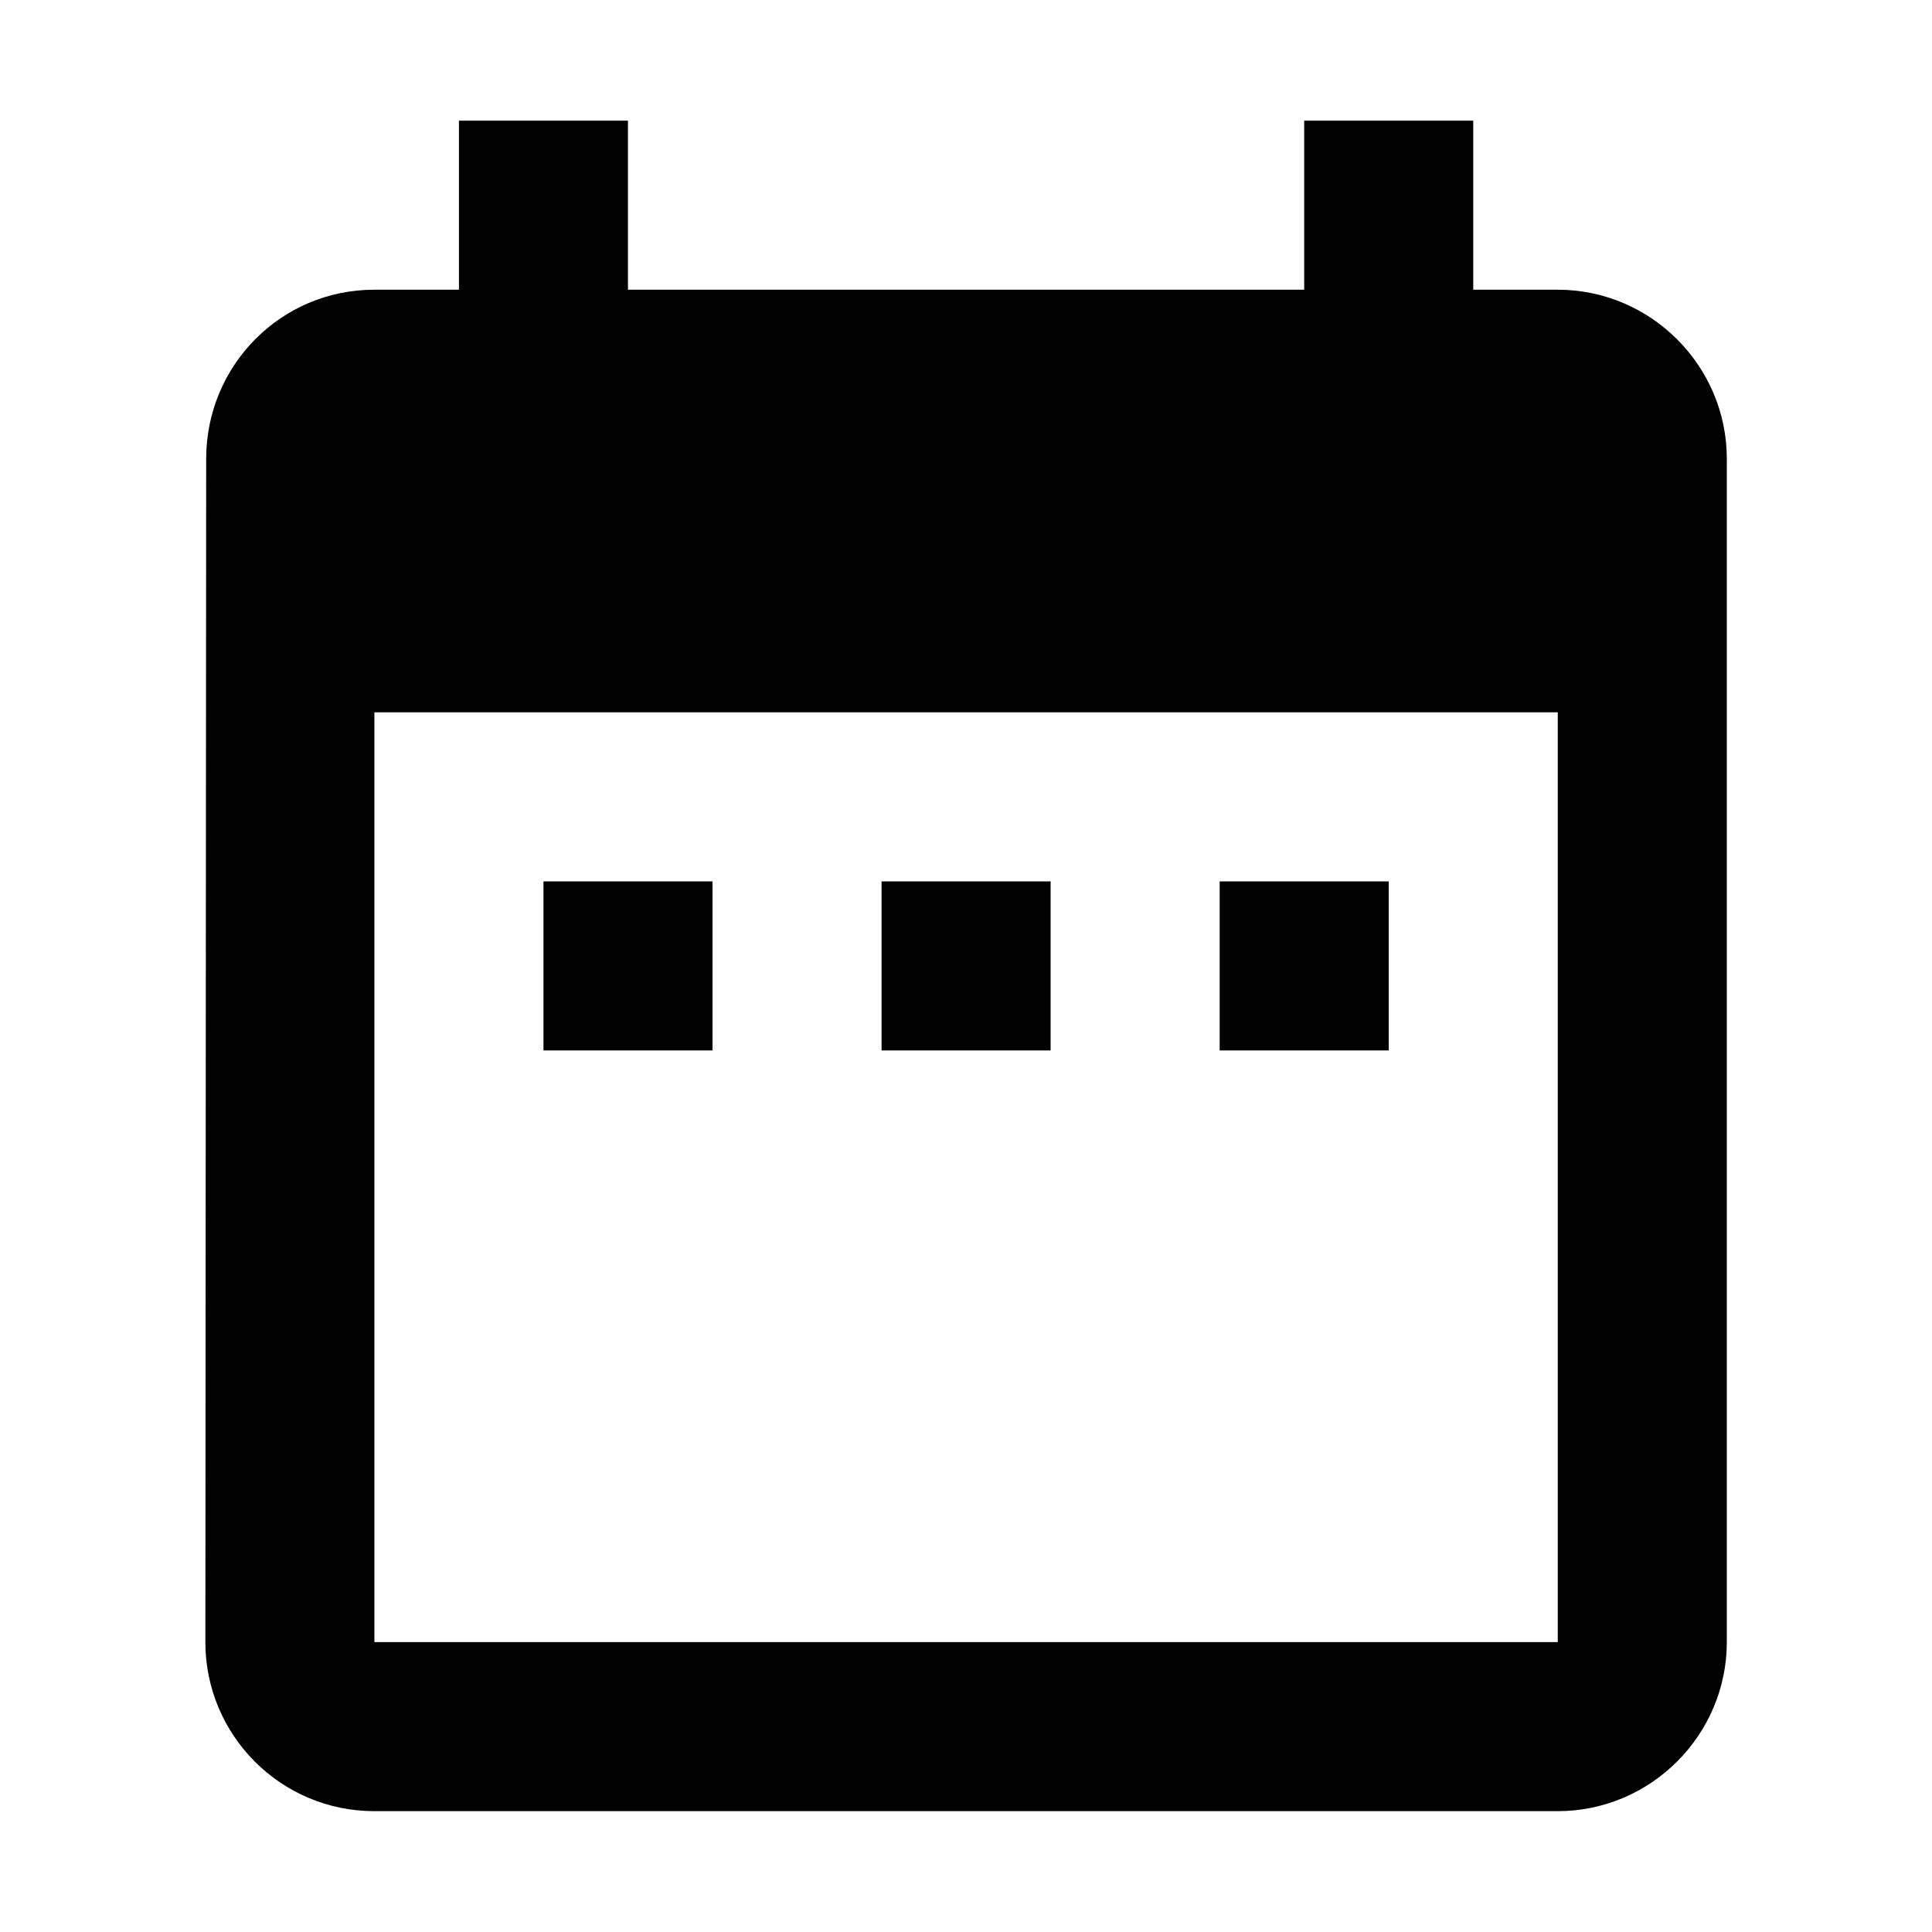 <?xml version="1.0" encoding="utf-8"?>
<!DOCTYPE svg PUBLIC "-//W3C//DTD SVG 1.1//EN" "http://www.w3.org/Graphics/SVG/1.1/DTD/svg11.dtd">
<svg xmlns="http://www.w3.org/2000/svg" xmlns:xlink="http://www.w3.org/1999/xlink" version="1.1" baseProfile="full" width="64" height="64" viewBox="0 0 64.00 64.00" enable-background="new 0 0 64.00 64.00" xml:space="preserve">
	<path fill="#010101" d="M 23.602,29.197L 18.003,29.197L 18.003,34.797L 23.602,34.797L 23.602,29.197 Z M 34.803,29.197L 29.203,29.197L 29.203,34.797L 34.803,34.797L 34.803,29.197 Z M 46.003,29.197L 40.403,29.197L 40.403,34.797L 46.003,34.797L 46.003,29.197 Z M 51.603,9.597L 48.803,9.597L 48.803,3.997L 43.203,3.997L 43.203,9.597L 20.802,9.597L 20.802,3.997L 15.203,3.997L 15.203,9.597L 12.402,9.597C 9.295,9.597 6.83,12.116 6.83,15.197L 6.803,54.397C 6.803,57.476 9.295,59.997 12.402,59.997L 51.603,59.997C 54.681,59.997 57.203,57.476 57.203,54.397L 57.203,15.197C 57.203,12.116 54.681,9.597 51.603,9.597 Z M 51.603,54.397L 12.402,54.397L 12.402,23.597L 51.603,23.597L 51.603,54.397 Z "/>
</svg>
